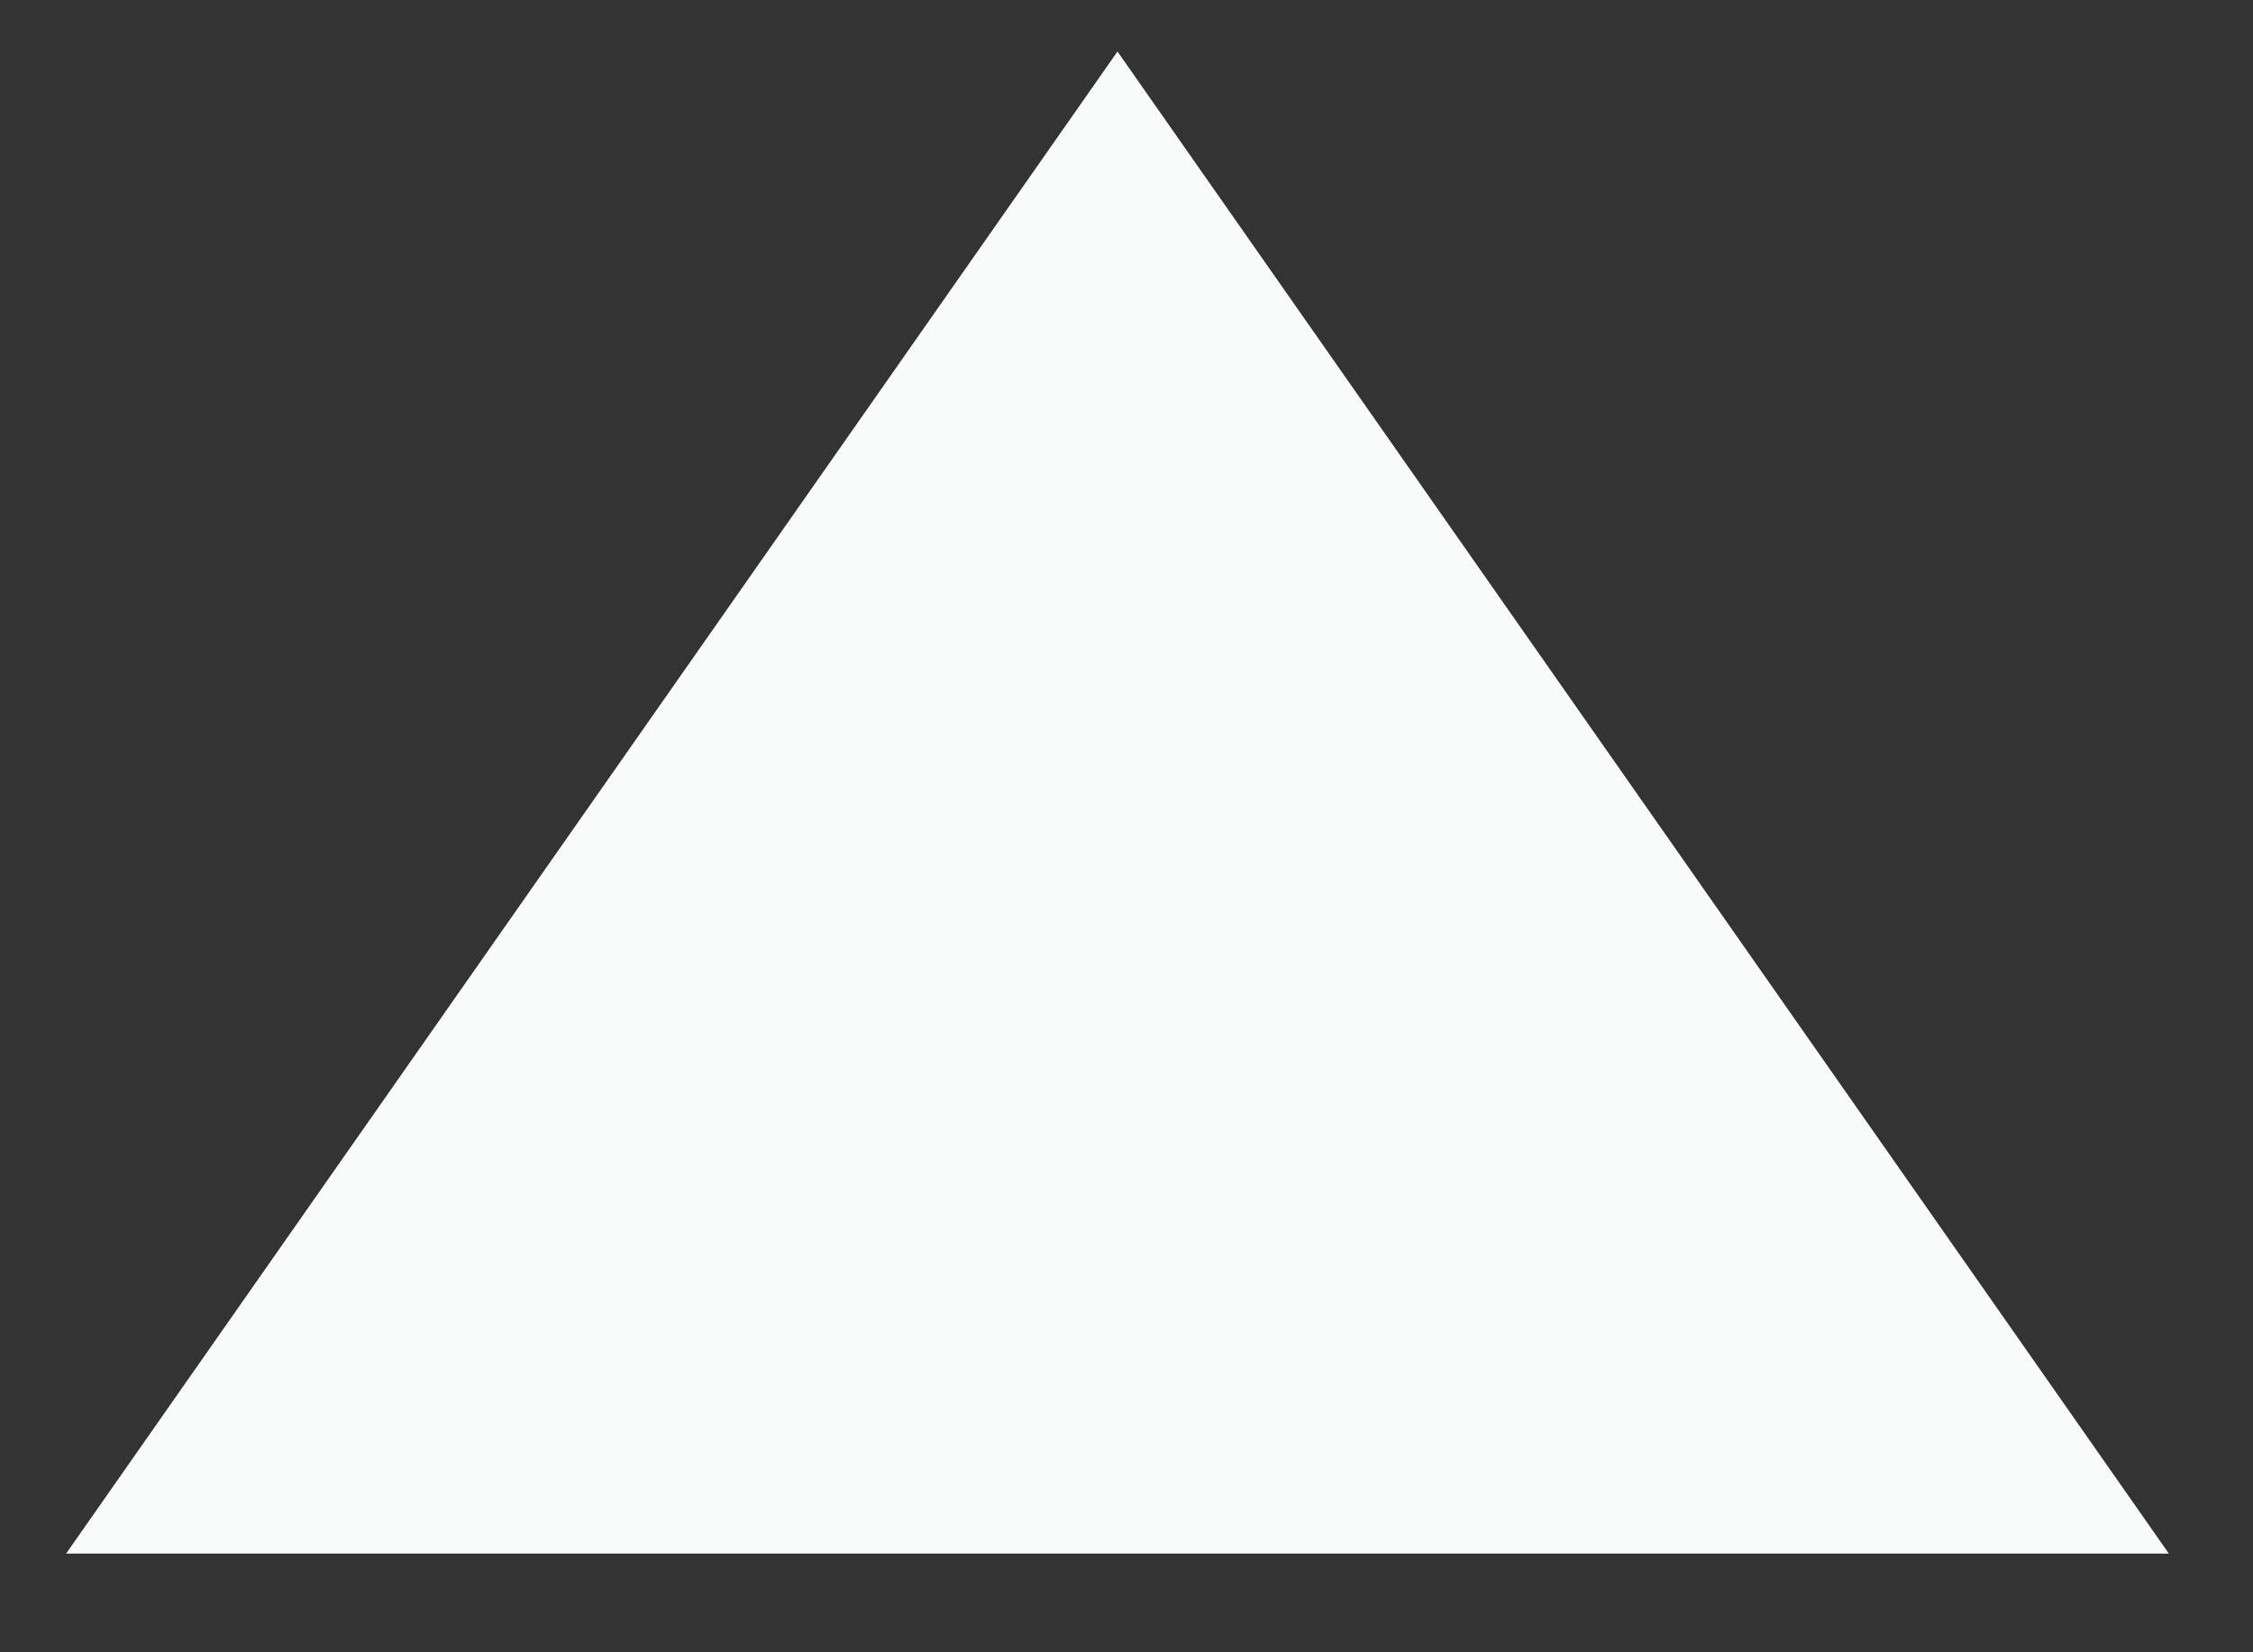 <svg width="15" height="11" viewBox="0 0 15 11" fill="none" xmlns="http://www.w3.org/2000/svg">
<rect x="0" y="0" width="15" height="11" fill="#333333" stroke="none"/>
<path d="M14.44 10.343L7.44 0.343L0.44 10.343H14.44Z" fill="#F9FBFA"/>
</svg>
